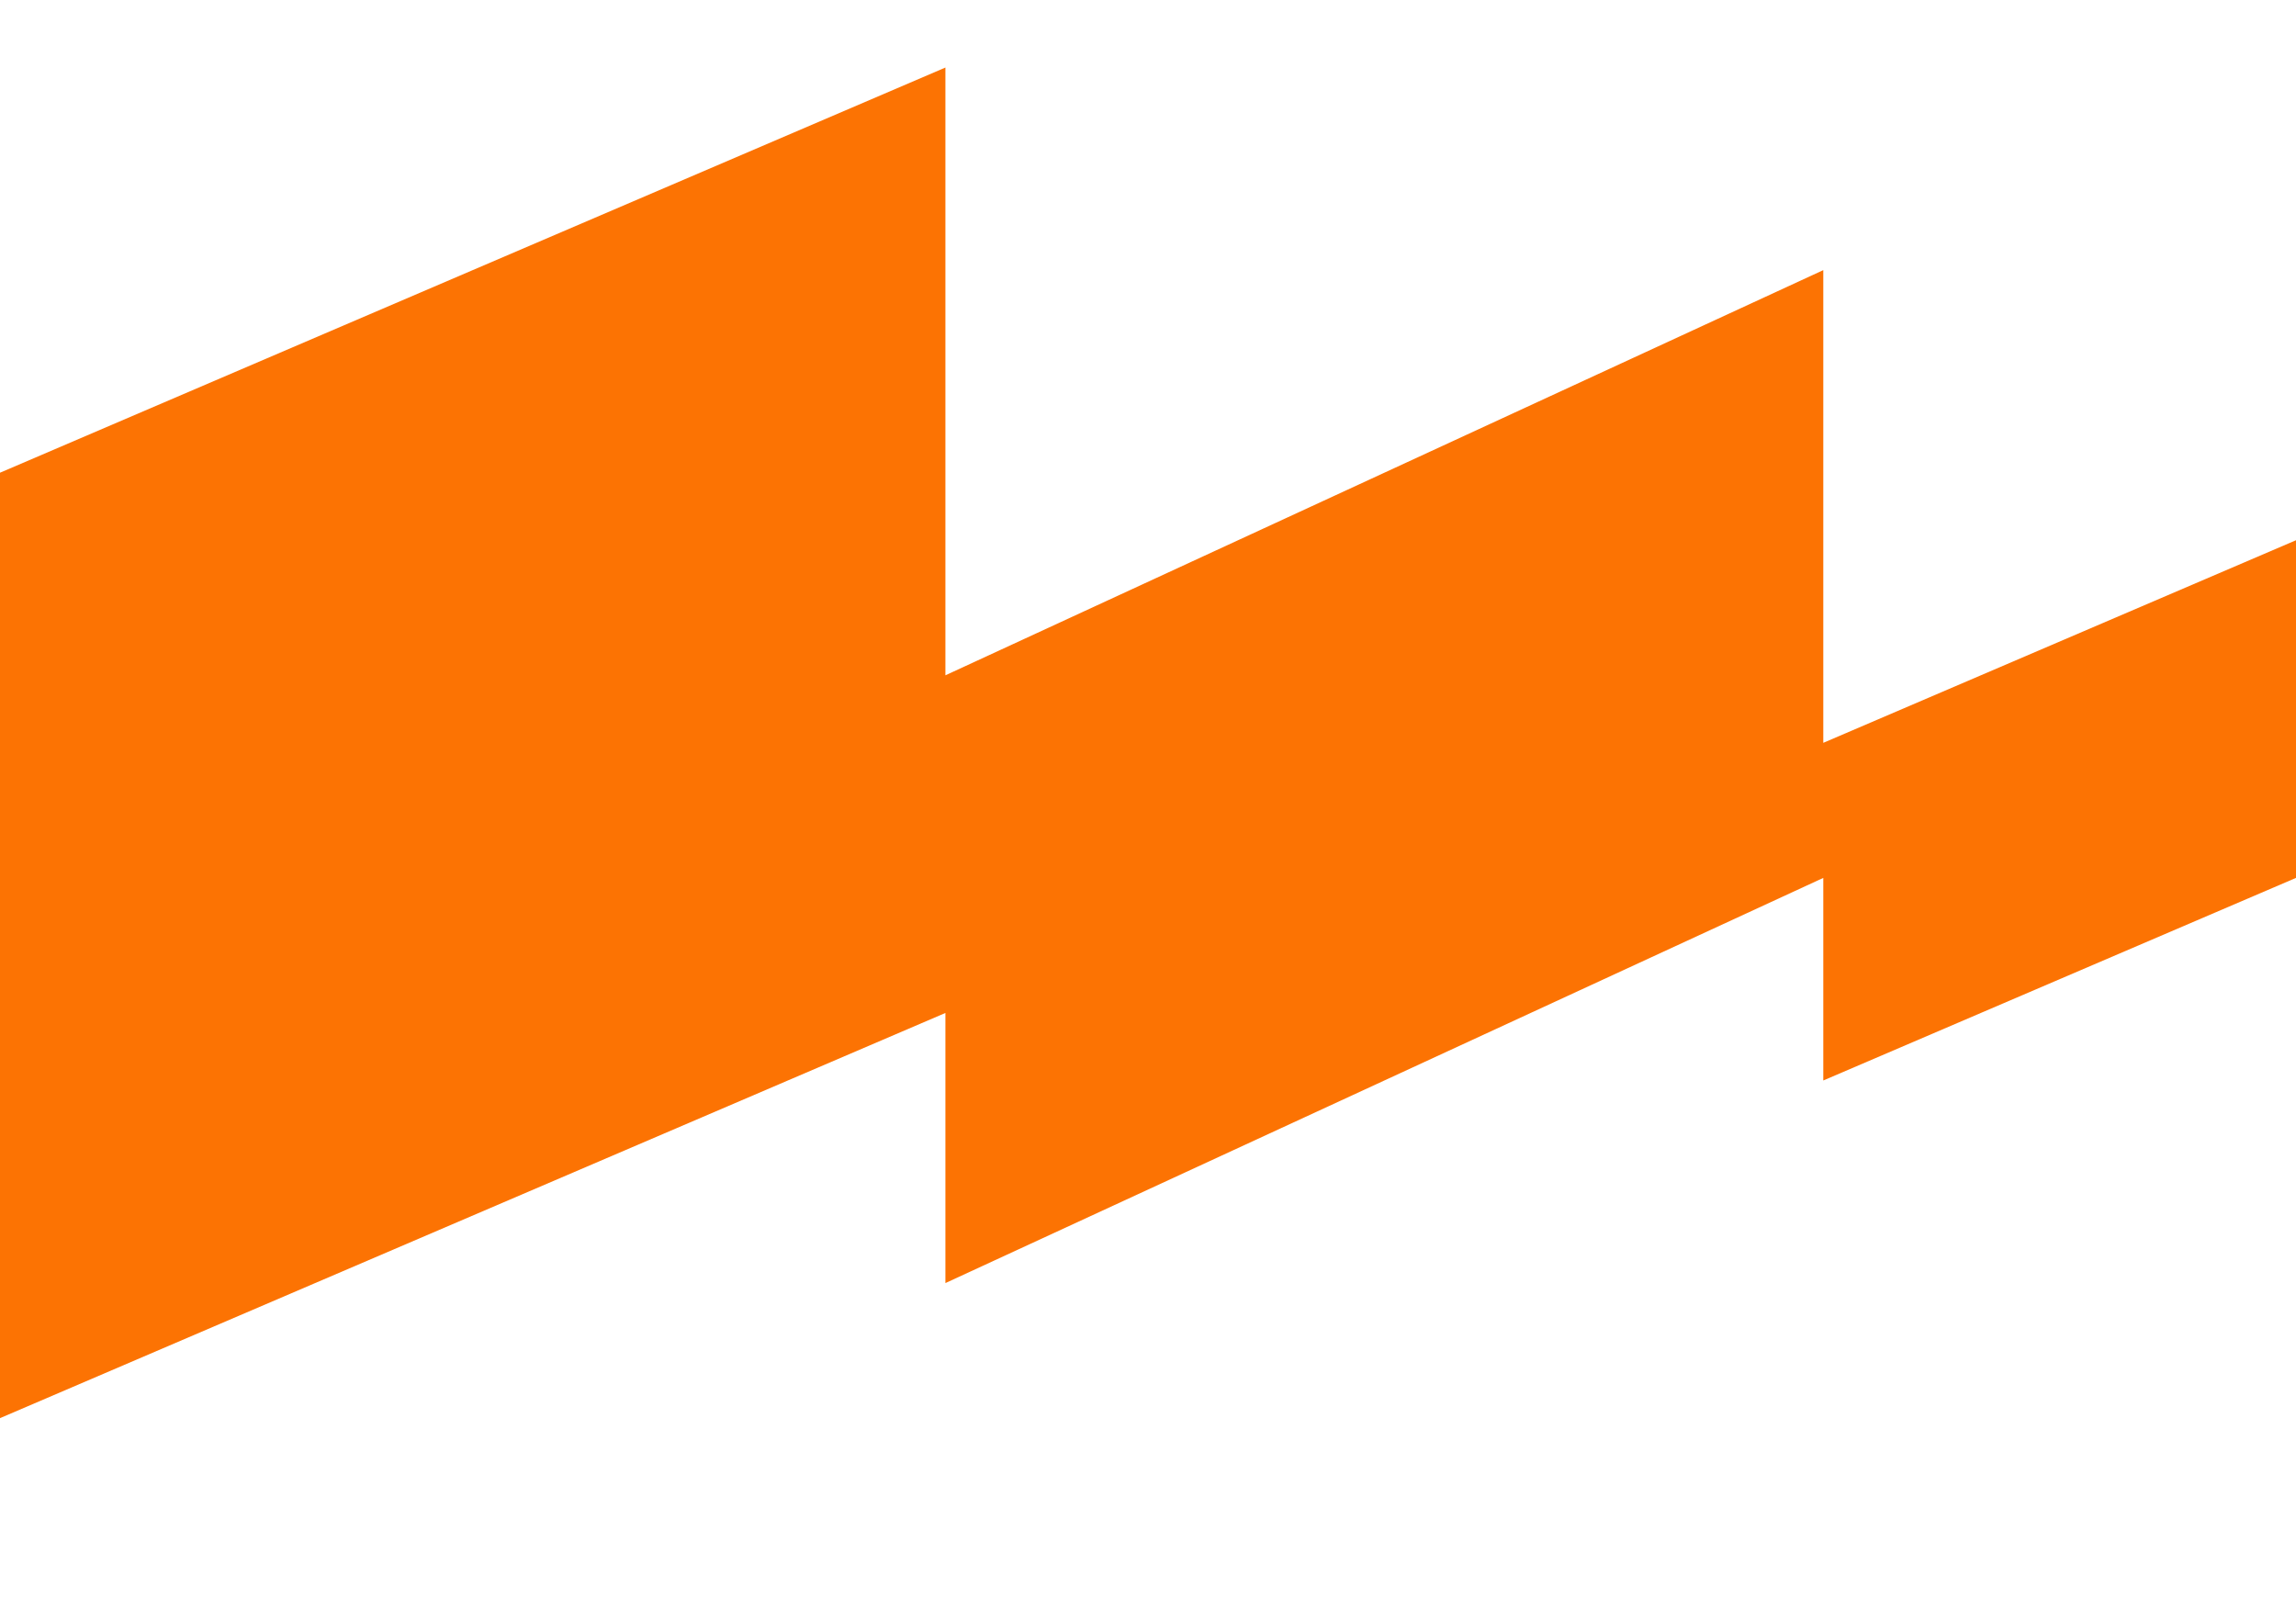 <!-- Generator: Adobe Illustrator 23.1.1, SVG Export Plug-In . SVG Version: 6.00 Build 0)  -->
<svg xmlns="http://www.w3.org/2000/svg" xmlns:xlink="http://www.w3.org/1999/xlink" version="1.1" id="Layer_1" x="0px" y="0px" viewBox="0 0 34 24" style="enable-background:new 0 0 34 24;" xml:space="preserve">
<style type="text/css">
	.st0{fill:#FC7303;}
</style>
<title>Wallarm Logo_ru</title>
<polygon class="st0" points="0,7 14,1 14,10 27,4 27,11 34,8 34,13 27,16 27,13 14,19 14,15 0,21 "/>
</svg>
